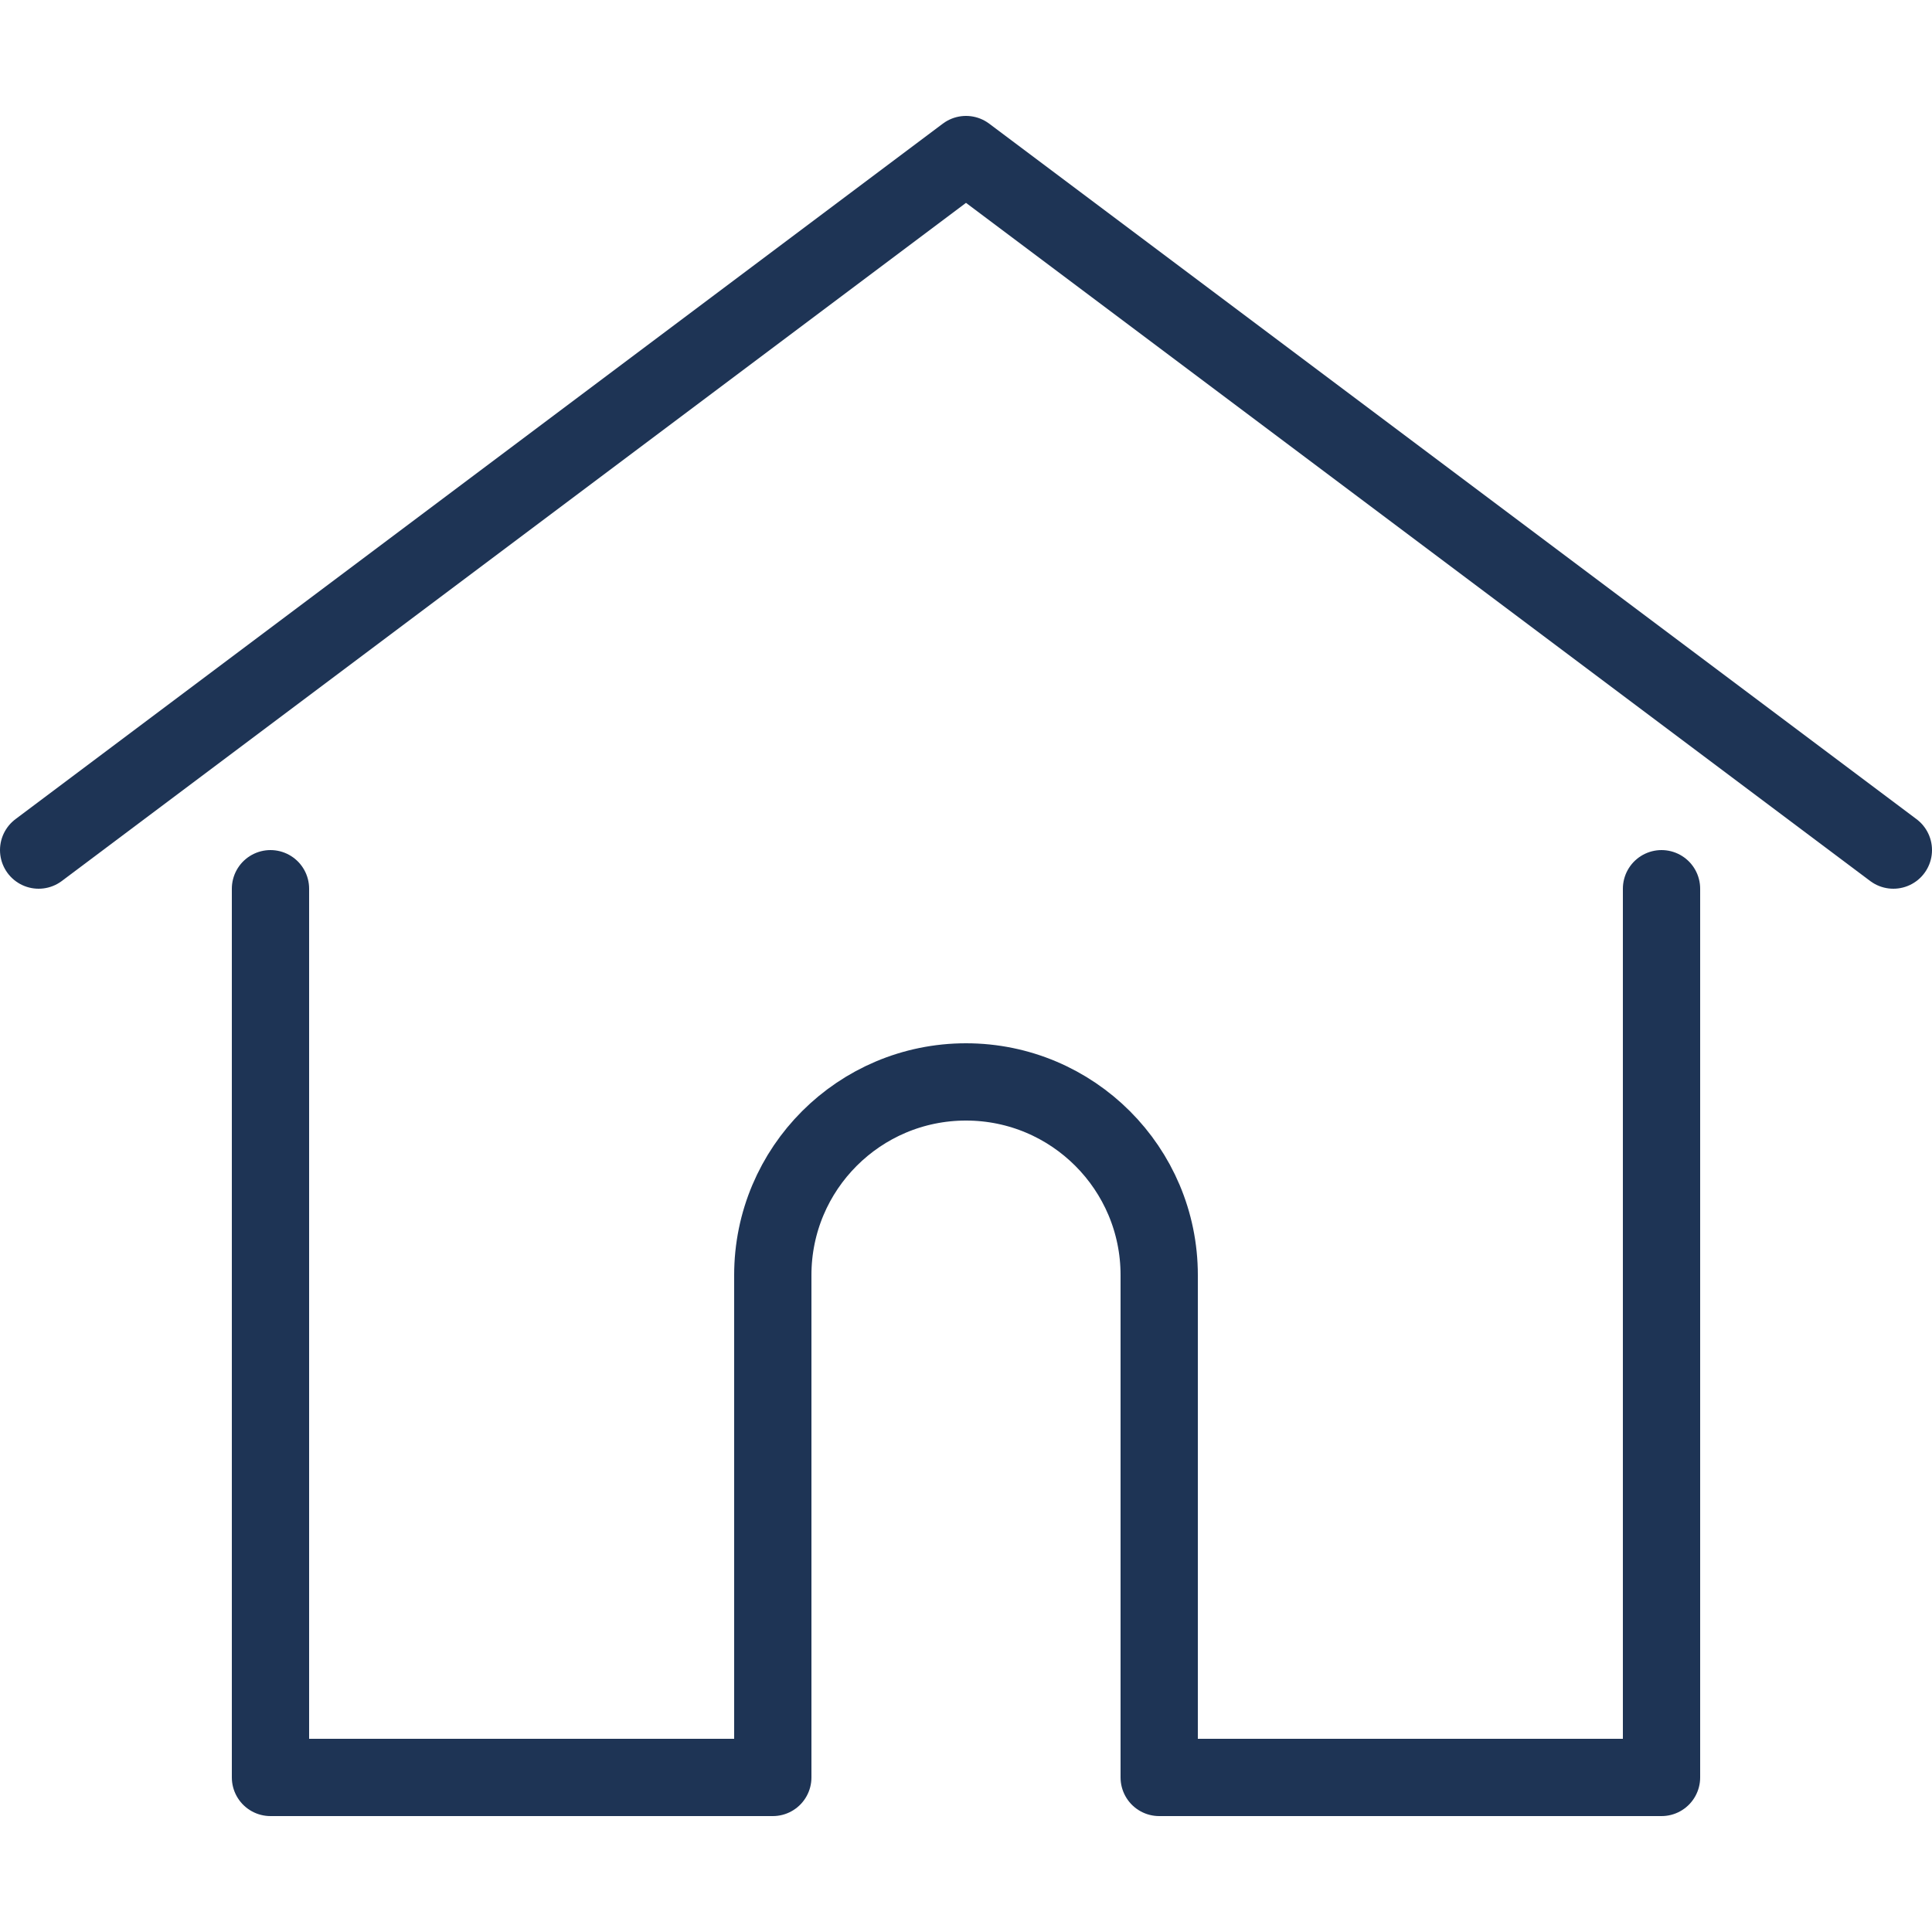 <?xml version="1.0" encoding="UTF-8"?> <svg xmlns="http://www.w3.org/2000/svg" width="50" height="50" viewBox="0 0 50 50" fill="none"> <path d="M7 23V46H20V33C20 30.239 22.239 28 25 28V28C27.761 28 30 30.239 30 33V46H43V23" stroke="#1E3455" stroke-width="2" stroke-linecap="round" stroke-linejoin="round"></path> <path d="M1 22L25 4L49 22" stroke="#1E3455" stroke-width="2" stroke-linecap="round" stroke-linejoin="round"></path> </svg> 